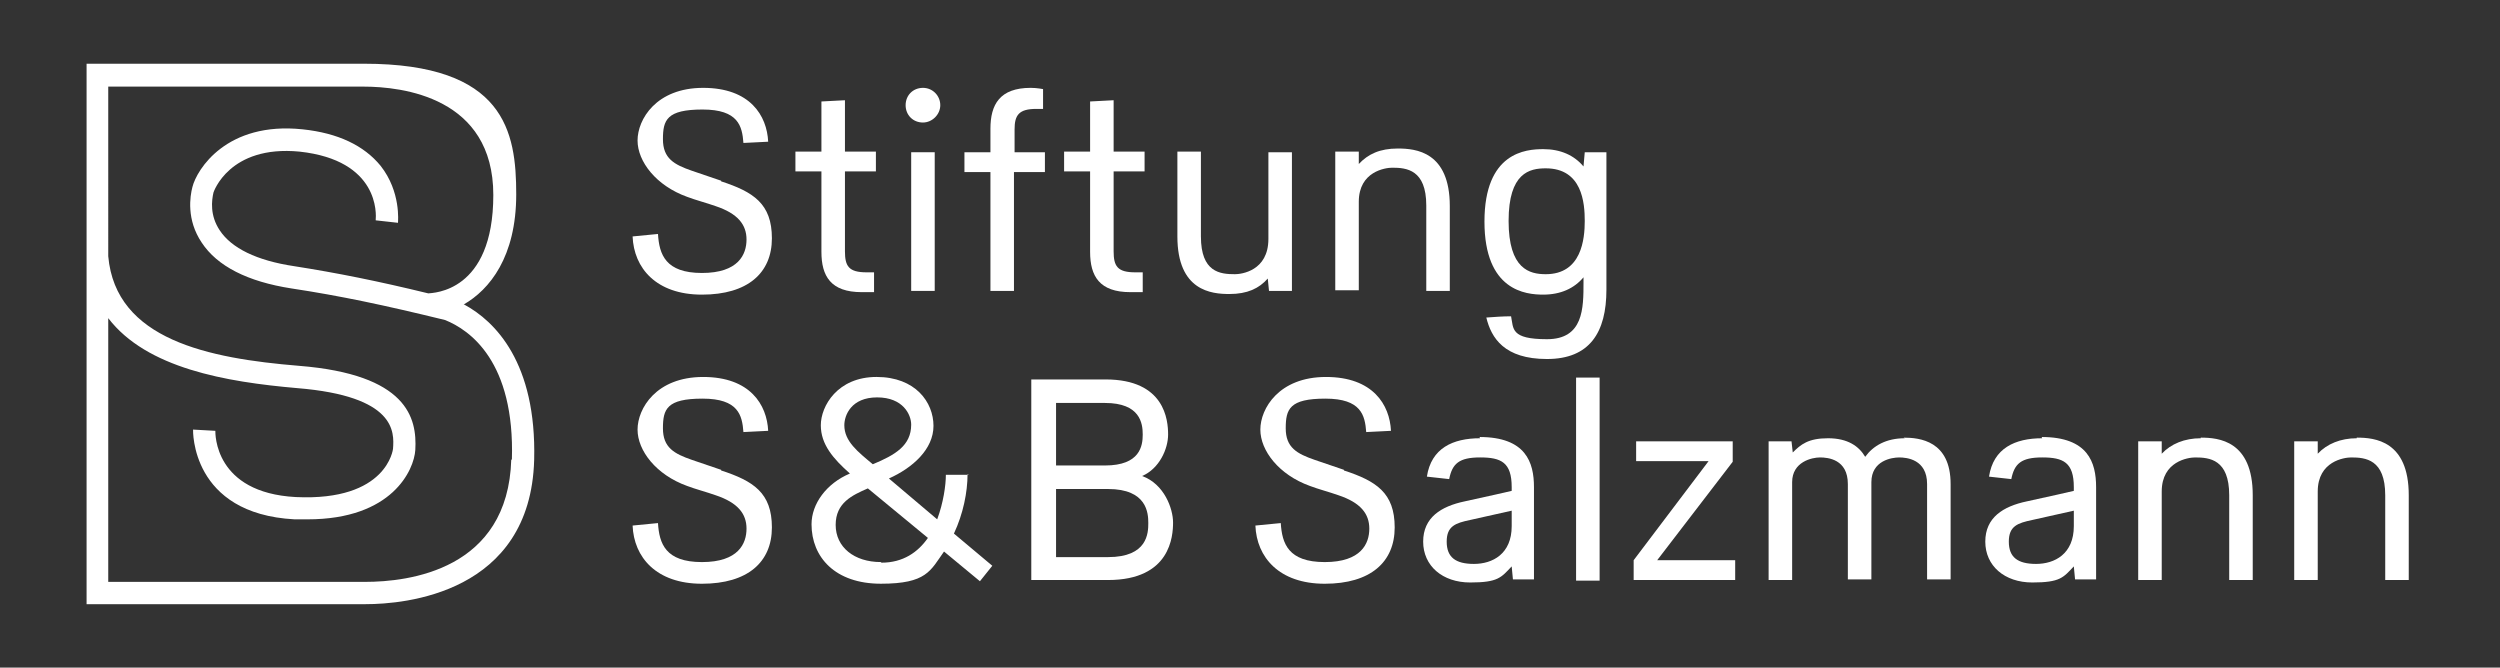 <?xml version="1.0" encoding="UTF-8"?>
<svg id="Ebene_1" xmlns="http://www.w3.org/2000/svg" width="128.73mm" height="34.377mm" version="1.1" viewBox="0 0 364.905 97.445">
  <rect x="0" y="0" width="364.905" height="97.445" fill="#333333" stroke="none"/>
  <!-- Generator: Adobe Illustrator 29.4.0, SVG Export Plug-In . SVG Version: 2.1.0 Build 152)  -->
  <path d="M105.258,26.376l-4.247-1.446c-2.62-.904-4.247-1.807-4.247-4.608s.542-4.337,5.783-4.337,5.783,2.44,5.964,4.88l3.614-.181c-.181-3.795-2.62-7.861-9.488-7.861s-9.578,4.608-9.578,7.681,2.711,6.596,7.229,8.223c1.175.452,2.892.904,4.157,1.355,3.253,1.084,4.518,2.711,4.518,4.88s-1.175,4.88-6.506,4.88-6.235-2.711-6.416-5.693l-3.705.361c.181,4.608,3.434,8.494,10.121,8.494s10.211-3.163,10.211-8.223-2.711-6.777-7.41-8.313v-.09Z" fill="#fff"/>
  <path d="M119.897,36.768c0,3.524,1.355,5.874,5.874,5.874s1.807,0,1.807,0v-2.892h-1.084c-2.62,0-3.163-.904-3.163-3.072v-11.657h4.518v-2.892h-4.518v-7.5l-3.434.181v7.319h-3.795v2.892h3.795v11.747Z" fill="#fff"/>
  <path d="M134.716,17.882c1.355,0,2.53-1.175,2.53-2.53s-1.084-2.53-2.53-2.53-2.53,1.084-2.53,2.53,1.084,2.53,2.53,2.53Z" fill="#fff"/>
  <rect x="132.999" y="22.22" width="3.434" height="20.241" fill="#fff"/>
  <path d="M152.608,22.22h-4.518v-3.343c0-2.078.633-2.982,3.163-2.982s.994,0,.994,0v-2.892s-.904-.181-1.807-.181c-4.518,0-5.874,2.44-5.874,5.964v3.434h-3.795v2.892h3.795v17.349h3.434v-17.349h4.518v-2.892h.09Z" fill="#fff"/>
  <path d="M159.114,36.768c0,3.524,1.355,5.874,5.874,5.874s1.807,0,1.807,0v-2.892h-1.084c-2.62,0-3.163-.904-3.163-3.072v-11.657h4.518v-2.892h-4.518v-7.5l-3.434.181v7.319h-3.795v2.892h3.795v11.747Z" fill="#fff"/>
  <path d="M185.229,42.461h3.343v-20.241h-3.434v12.651c0,4.699-3.976,5.151-4.88,5.151-2.169,0-4.97-.271-4.97-5.512v-12.38h-3.434v12.38c0,7.952,4.97,8.404,7.59,8.404s4.337-.813,5.602-2.259l.181,1.807h0Z" fill="#fff"/>
  <path d="M208.181,42.461h3.434v-12.38c0-7.952-4.97-8.404-7.59-8.404s-4.337.813-5.693,2.259v-1.807h-3.434v20.241h3.434v-12.922c0-4.428,3.886-4.97,4.88-4.97,2.078,0,4.97.271,4.97,5.512v12.47Z" fill="#fff"/>
  <path d="M231.132,24.298c-1.355-1.627-3.343-2.53-5.874-2.53s-8.584.452-8.584,10.572,6.054,10.663,8.584,10.663,4.518-.904,5.874-2.53v.723c0,3.795,0,8.313-5.331,8.313s-4.88-1.536-5.241-3.343c-1.084,0-2.44.09-3.614.181.723,2.982,2.62,6.054,8.855,6.054s8.675-3.886,8.675-10.121v-20.06h-3.163l-.181,2.078ZM225.62,40.021c-2.349,0-5.422-.723-5.422-7.771s3.072-7.681,5.422-7.681c5.331,0,5.693,5.06,5.693,7.681s-.452,7.771-5.693,7.771Z" fill="#fff"/>
  <path d="M105.258,68.575l-4.247-1.446c-2.62-.904-4.247-1.807-4.247-4.608s.542-4.337,5.783-4.337,5.783,2.44,5.964,4.88l3.614-.181c-.181-3.795-2.62-7.861-9.488-7.861s-9.578,4.608-9.578,7.681,2.711,6.596,7.229,8.223c1.175.452,2.892.904,4.157,1.355,3.253,1.084,4.518,2.711,4.518,4.88s-1.175,4.88-6.506,4.88-6.235-2.711-6.416-5.693l-3.705.361c.181,4.608,3.434,8.494,10.121,8.494s10.211-3.163,10.211-8.223-2.711-6.777-7.41-8.313v-.09Z" fill="#fff"/>
  <path d="M141.403,69.298h-3.343c0,1.536-.361,4.066-1.265,6.506l-7.048-5.964c3.434-1.536,6.506-4.247,6.506-7.681s-2.62-7.139-8.313-7.139-8.133,4.247-8.133,7.048,1.807,4.88,4.247,7.048c-3.434,1.446-5.602,4.428-5.602,7.41,0,4.789,3.434,8.675,10.121,8.675s7.229-1.898,9.217-4.699l5.241,4.337,1.807-2.259-5.602-4.699c1.355-2.892,1.988-6.054,1.988-8.675l.181.09ZM123.24,62.069c0-1.446.994-4.066,4.789-4.066s4.97,2.53,4.97,3.976c0,3.072-2.349,4.428-5.602,5.783-2.169-1.807-4.157-3.343-4.157-5.693ZM128.572,82.039c-3.886,0-6.596-2.169-6.596-5.422s2.44-4.337,4.699-5.331l8.765,7.229c-1.446,2.078-3.614,3.614-6.777,3.614l-.09-.09Z" fill="#fff"/>
  <path d="M166.704,69.479c2.53-1.084,3.795-3.976,3.795-6.054s-.452-8.042-9.127-8.042h-10.843v29.277h11.205c9.127,0,9.488-6.416,9.488-8.404s-1.265-5.602-4.518-6.777h0ZM154.144,58.816h7.139c5.151,0,5.512,2.982,5.512,4.608s-.361,4.518-5.512,4.518h-7.139v-9.217.09ZM161.734,81.316h-7.59v-9.94h7.59c5.693,0,5.874,3.524,5.874,4.97s-.09,4.97-5.874,4.97Z" fill="#fff"/>
  <path d="M196.162,68.575l-4.247-1.446c-2.62-.904-4.247-1.807-4.247-4.608s.542-4.337,5.783-4.337,5.783,2.44,5.964,4.88l3.614-.181c-.181-3.795-2.62-7.861-9.488-7.861s-9.578,4.608-9.578,7.681,2.711,6.596,7.229,8.223c1.175.452,2.892.904,4.157,1.355,3.253,1.084,4.518,2.711,4.518,4.88s-1.175,4.88-6.506,4.88-6.235-2.711-6.416-5.693l-3.705.361c.181,4.608,3.434,8.494,10.121,8.494s10.211-3.163,10.211-8.223-2.711-6.777-7.41-8.313v-.09Z" fill="#fff"/>
  <path d="M216.042,63.967c-3.976,0-7.139,1.446-7.771,5.602l3.253.361c.452-2.259,1.446-3.163,4.518-3.163s4.608.723,4.608,4.337v.542s-3.886.904-6.868,1.536c-3.434.723-6.054,2.349-6.054,5.874s2.801,5.964,6.867,5.964,4.518-.723,6.054-2.349l.181,1.898h3.072v-13.464c0-3.614-1.175-7.319-7.952-7.319l.09.181ZM220.65,76.798c0,4.066-2.801,5.512-5.512,5.512s-3.976-.994-3.976-3.253,1.265-2.711,3.434-3.163c2.44-.542,6.054-1.355,6.054-1.355v2.259Z" fill="#fff"/>
  <rect x="230.048" y="55.111" width="3.434" height="29.639" fill="#fff"/>
  <polygon points="252.91 67.4 252.91 64.419 238.813 64.419 238.813 67.31 249.386 67.31 238.452 81.768 238.452 84.66 253.271 84.66 253.271 81.768 241.886 81.768 252.91 67.4" fill="#fff"/>
  <path d="M278.03,63.967c-2.711,0-4.608,1.084-5.783,2.711-.904-1.536-2.53-2.711-5.422-2.711s-3.976.904-5.151,2.078l-.181-1.627h-3.343v20.241h3.434v-14.277c0-2.982,2.892-3.614,4.066-3.614s4.066.271,4.066,3.886v13.916h3.434v-14.187c0-3.163,2.982-3.614,4.066-3.614s4.066.271,4.066,3.886v13.916h3.434v-13.916c0-6.325-4.518-6.777-6.868-6.777l.181.09Z" fill="#fff"/>
  <path d="M298.091,63.967c-3.976,0-7.139,1.446-7.771,5.602l3.253.361c.452-2.259,1.446-3.163,4.518-3.163s4.608.723,4.608,4.337v.542s-3.886.904-6.868,1.536c-3.434.723-6.054,2.349-6.054,5.874s2.801,5.964,6.868,5.964,4.518-.723,6.054-2.349l.181,1.898h3.072v-13.464c0-3.614-1.175-7.319-7.952-7.319l.09.181ZM302.699,76.798c0,4.066-2.801,5.512-5.512,5.512s-3.976-.994-3.976-3.253,1.265-2.711,3.434-3.163c2.44-.542,6.054-1.355,6.054-1.355v2.259Z" fill="#fff"/>
  <path d="M321.223,63.967c-2.349,0-4.337.813-5.693,2.259v-1.807h-3.434v20.241h3.434v-12.922c0-4.428,3.886-4.97,4.88-4.97,2.078,0,4.97.271,4.97,5.512v12.38h3.434v-12.38c0-7.952-4.97-8.404-7.59-8.404v.09Z" fill="#fff"/>
  <path d="M343.995,63.967c-2.349,0-4.337.813-5.693,2.259v-1.807h-3.434v20.241h3.434v-12.922c0-4.428,3.886-4.97,4.88-4.97,2.078,0,4.97.271,4.97,5.512v12.38h3.434v-12.38c0-7.952-4.97-8.404-7.59-8.404v.09Z" fill="#fff"/>
  <path d="M67.668,44.449c3.795-2.169,7.681-6.958,7.681-16.084s-1.627-19.066-22.229-19.066H12.637v28.193h0v50.693h40.753c5.602,0,24.036-1.536,24.578-21.054.361-14.187-5.693-20.241-10.211-22.681h-.09ZM74.626,67.039c-.452,16.175-15,17.892-21.325,17.892H15.8v-38.494c5.602,7.319,17.169,9.307,27.56,10.211,14.458,1.175,14.187,6.416,14.006,8.855,0,0-.813,7.681-14.187,7.048-11.928-.633-11.747-9.307-11.747-9.669l-3.253-.181c0,.09-.361,12.289,14.819,13.102h1.898c12.38,0,15.542-7.229,15.723-10.121.271-4.699-1.175-11.024-16.988-12.289-13.193-1.084-26.747-3.795-27.831-15.994V12.641h37.229c5.693,0,18.976,1.536,18.976,15.813s-8.855,14.277-9.488,14.368c-7.41-1.807-13.283-2.982-19.609-3.976-5.422-.813-9.127-2.62-10.843-5.241-1.446-2.169-1.175-4.337-.904-5.512,0,0,2.259-6.958,12.56-5.964,11.657,1.265,11.205,9.127,11.115,10.03l1.627.181,1.627.181c0-.181.452-4.518-2.53-8.313-2.44-2.982-6.235-4.789-11.386-5.331-11.115-1.175-15.452,5.874-16.084,8.404-.361,1.355-.904,4.789,1.355,8.133,2.259,3.434,6.687,5.693,13.102,6.687,7.139,1.084,13.554,2.44,22.41,4.608h0c3.614,1.446,10.211,6.054,9.759,20.422l-.09-.09Z" fill="#fff"/>
</svg>